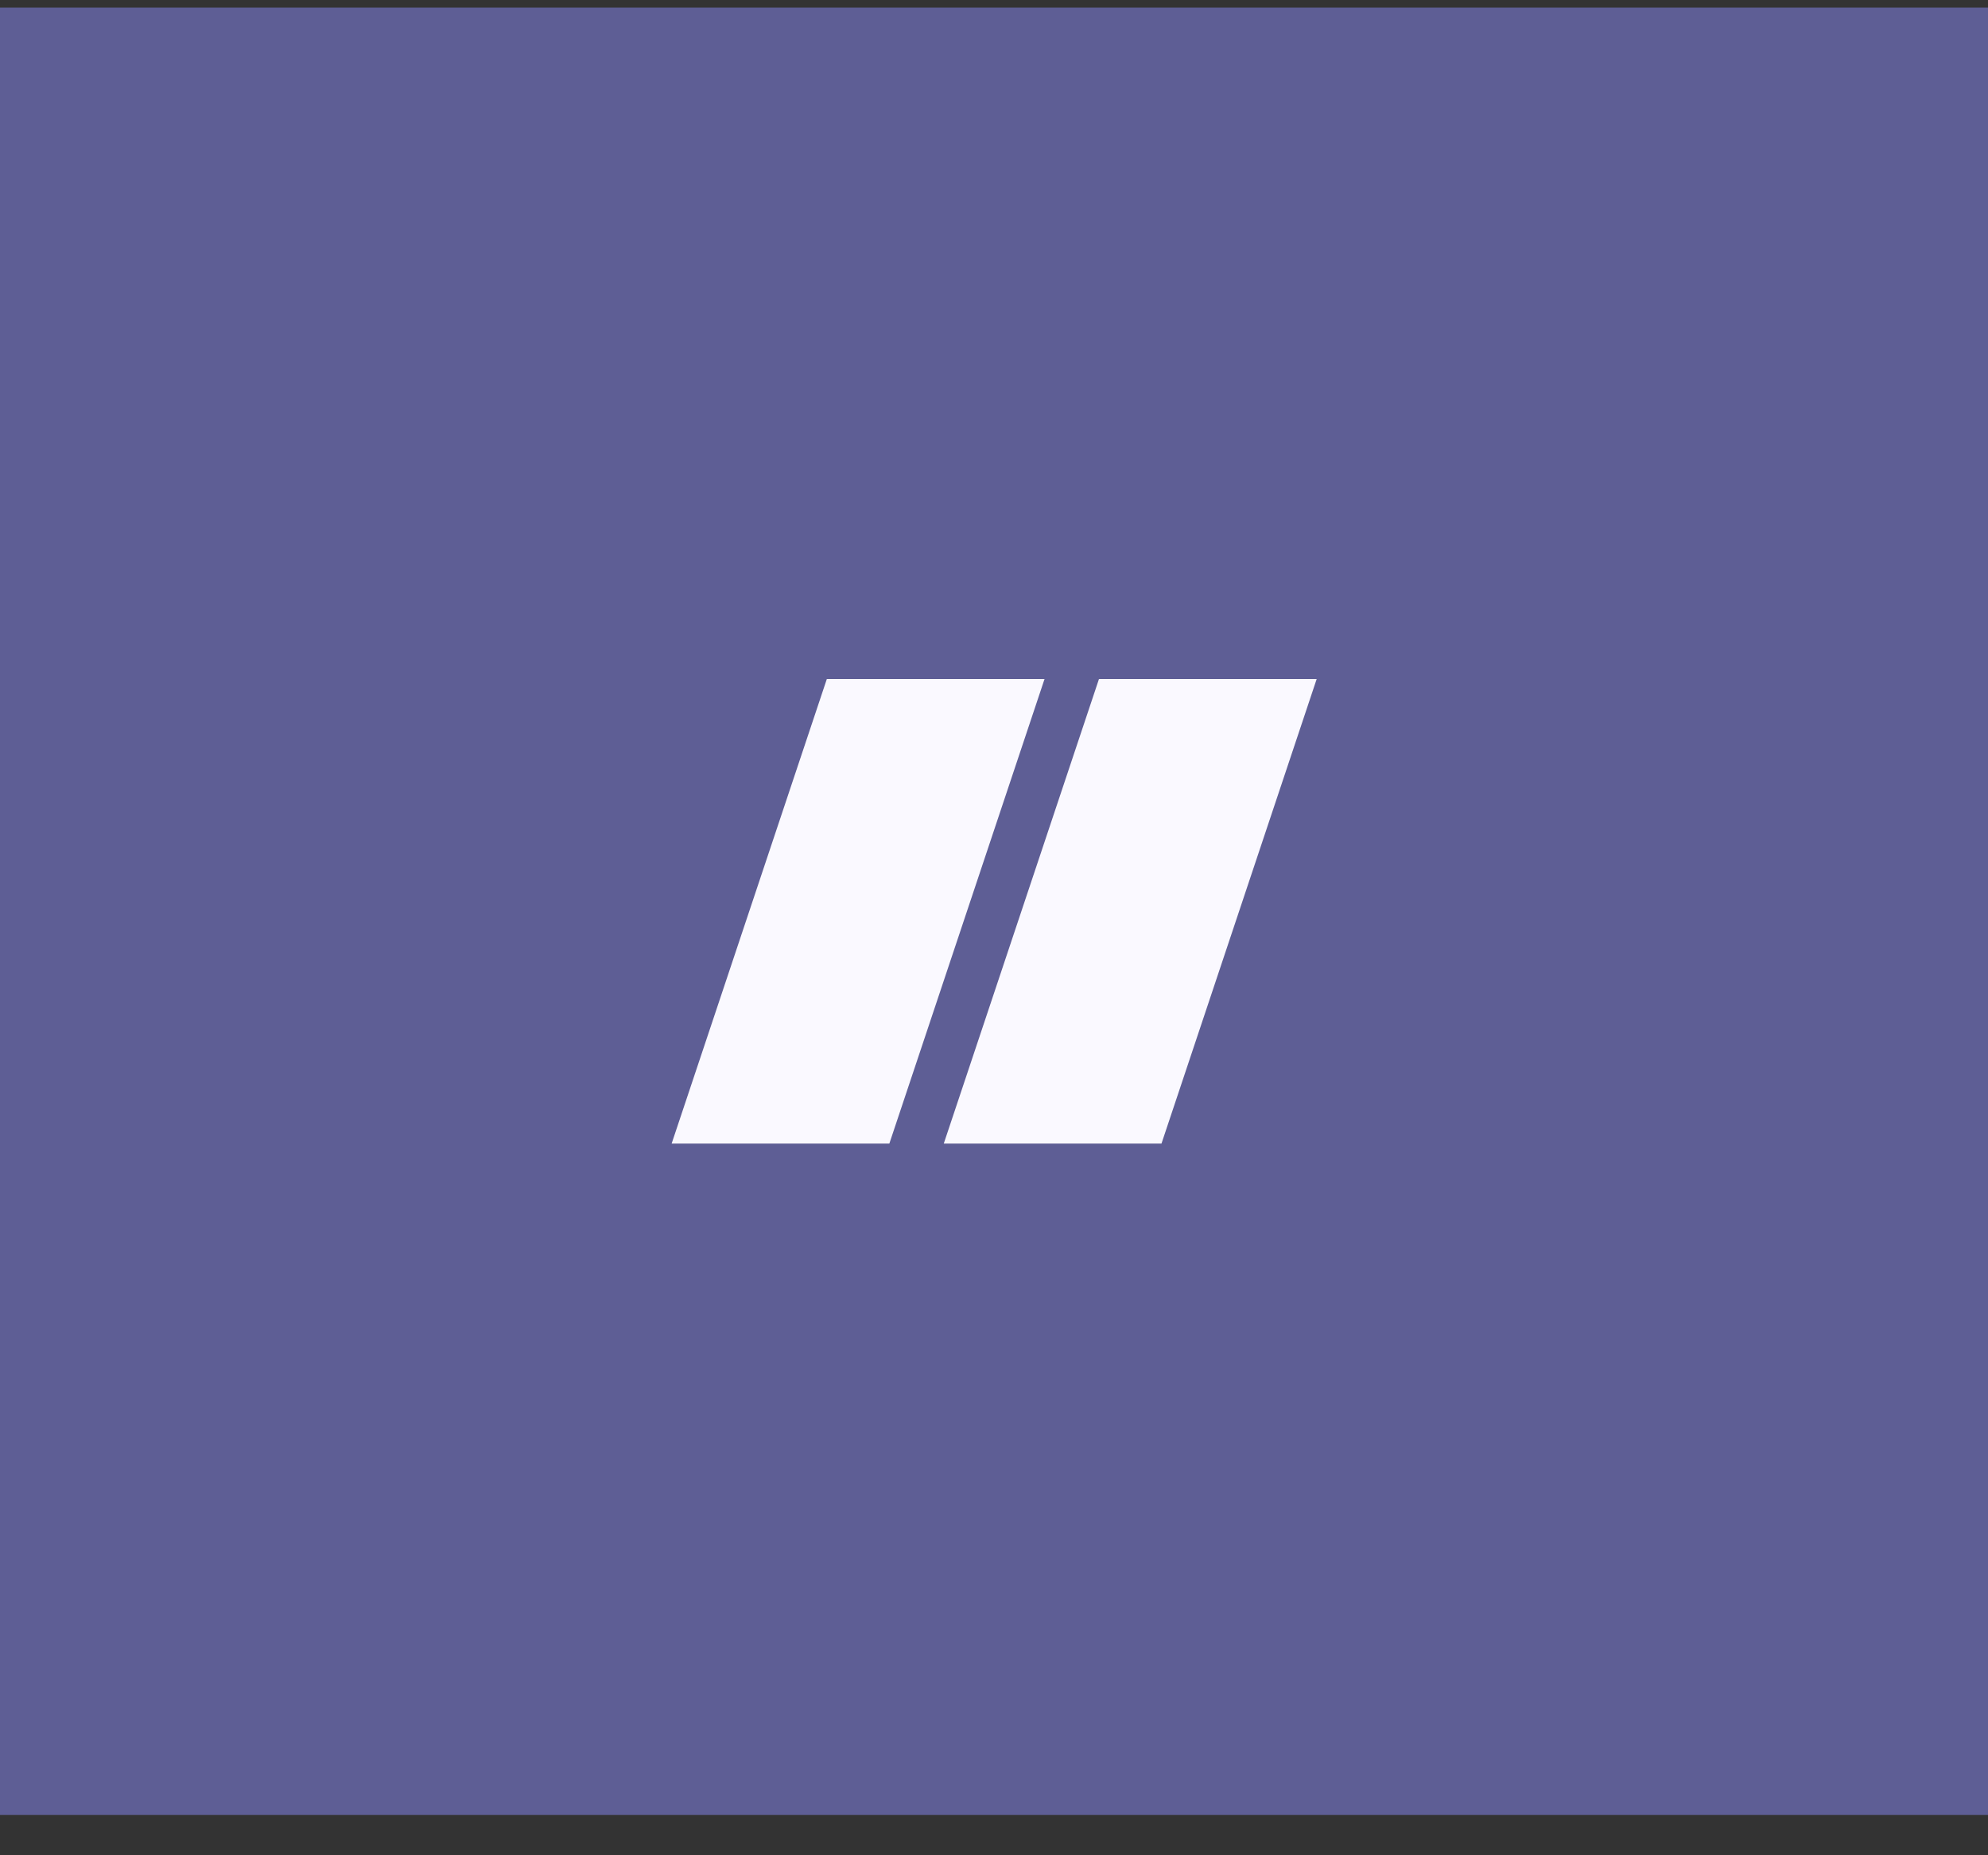 <svg xmlns="http://www.w3.org/2000/svg" width="45" height="42" viewBox="0 0 45 42" fill="none"><rect x="0" y="0" width="45" height="42" fill="#333333" stroke="none"/><rect width="45" height="40.916" transform="translate(0 0.172)" fill="#5E5E95"></rect><path fill-rule="evenodd" clip-rule="evenodd" d="M23.644 15.372H18.716L15.203 25.889H20.131L23.644 15.372ZM29.804 15.372H24.876L21.363 25.889H26.291L29.804 15.372Z" fill="#FAF9FF"></path></svg>